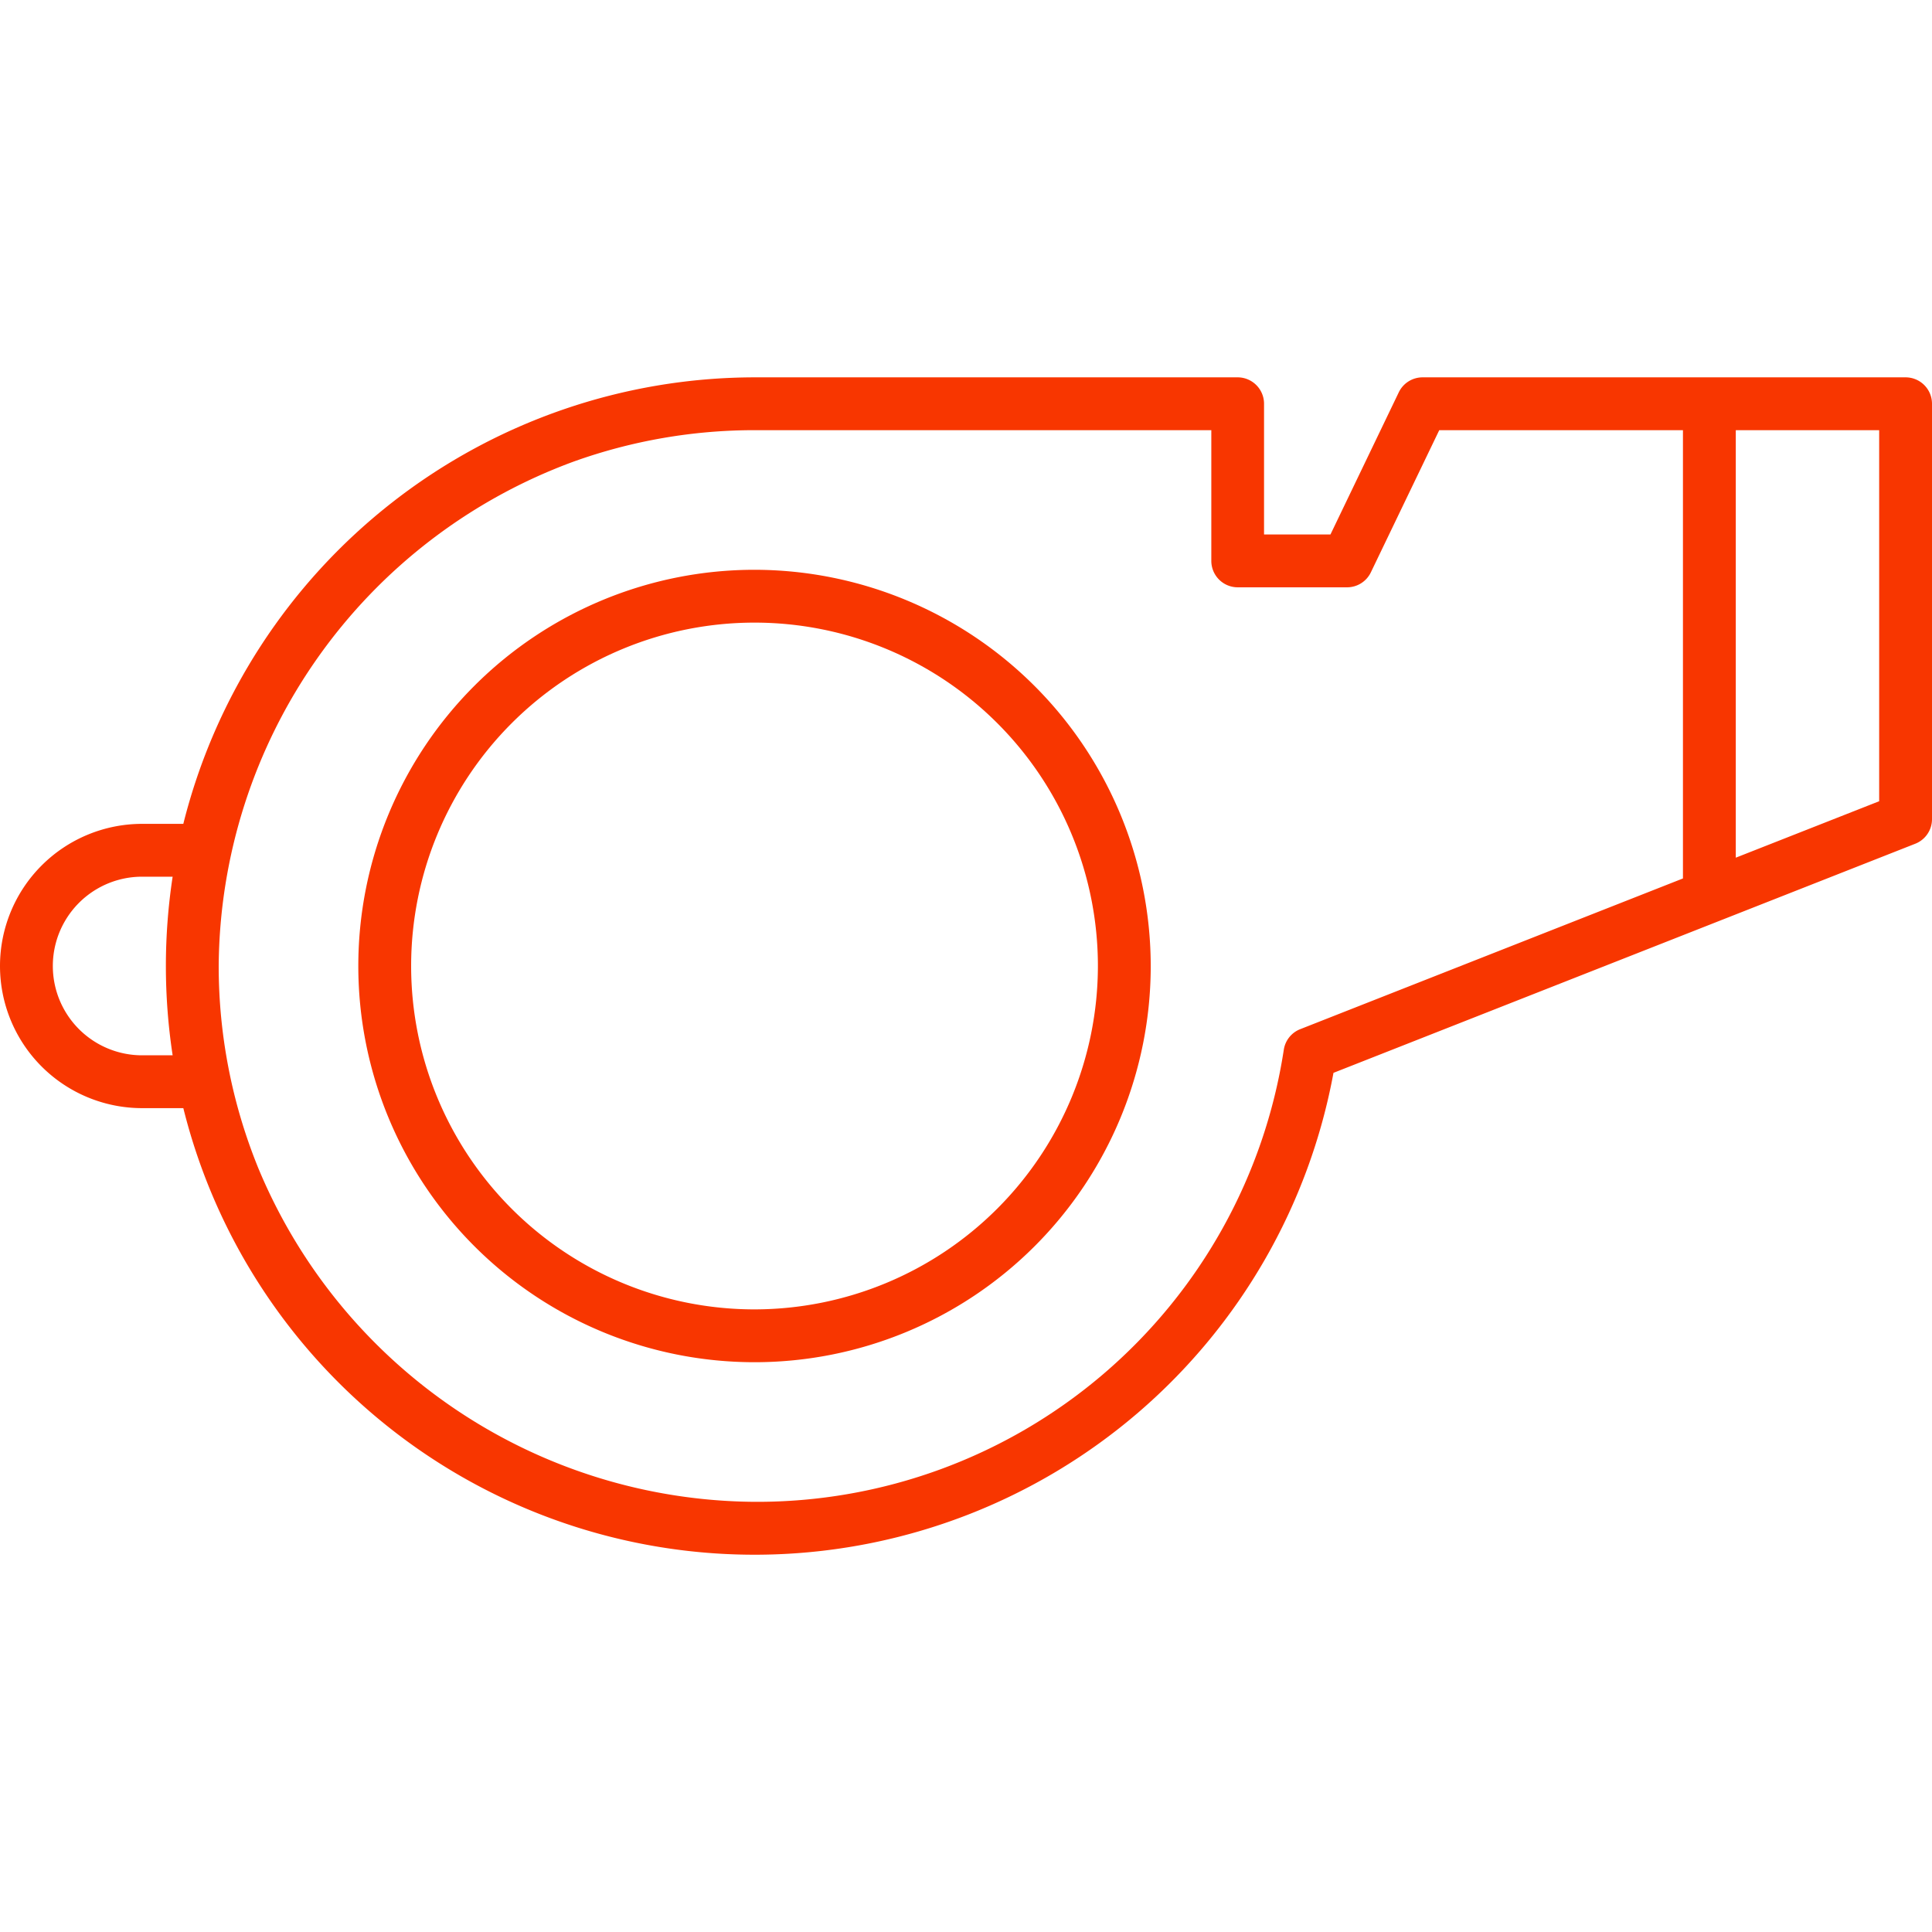 <?xml version="1.0" encoding="UTF-8"?> <svg xmlns="http://www.w3.org/2000/svg" id="Layer_2" height="512px" viewBox="0 0 128 128" width="512px" data-name="Layer 2"> <g> <path d="m49.989 37.75a26.25 26.25 0 1 0 26.25 26.25 26.28 26.28 0 0 0 -26.25-26.25zm0 49a22.75 22.75 0 1 1 22.75-22.75 22.776 22.776 0 0 1 -22.75 22.75z" data-original="#000000" class="active-path" data-old_color="#000000" fill="#F83600"></path> <path d="m126.25 25h-32a1.749 1.749 0 0 0 -1.577.992l-4.527 9.419h-4.4v-8.661a1.75 1.75 0 0 0 -1.746-1.75h-32.011a39.064 39.064 0 0 0 -37.844 29.583h-2.728a9.417 9.417 0 0 0 0 18.834h2.729a39 39 0 0 0 76.2-2.338l38.545-15.179a1.748 1.748 0 0 0 1.109-1.625v-27.525a1.75 1.75 0 0 0 -1.75-1.75zm-1.75 3.5v24.584l-9.5 3.74v-28.324zm-115.083 41.417a5.917 5.917 0 0 1 0-11.834h2.021a39.319 39.319 0 0 0 0 11.834zm76.727-1.732a1.746 1.746 0 0 0 -1.088 1.357 35.3 35.3 0 0 1 -35.067 29.958 35.857 35.857 0 0 1 -32.864-22.079 35.484 35.484 0 0 1 -2.636-13.421 35.866 35.866 0 0 1 23.52-33.42 35.465 35.465 0 0 1 11.98-2.08h30.264v8.661a1.75 1.75 0 0 0 1.747 1.75h7.246a1.749 1.749 0 0 0 1.577-.992l4.531-9.419h16.146v29.7z" data-original="#000000" class="active-path" data-old_color="#000000" fill="#F83600"></path> </g> </svg> 